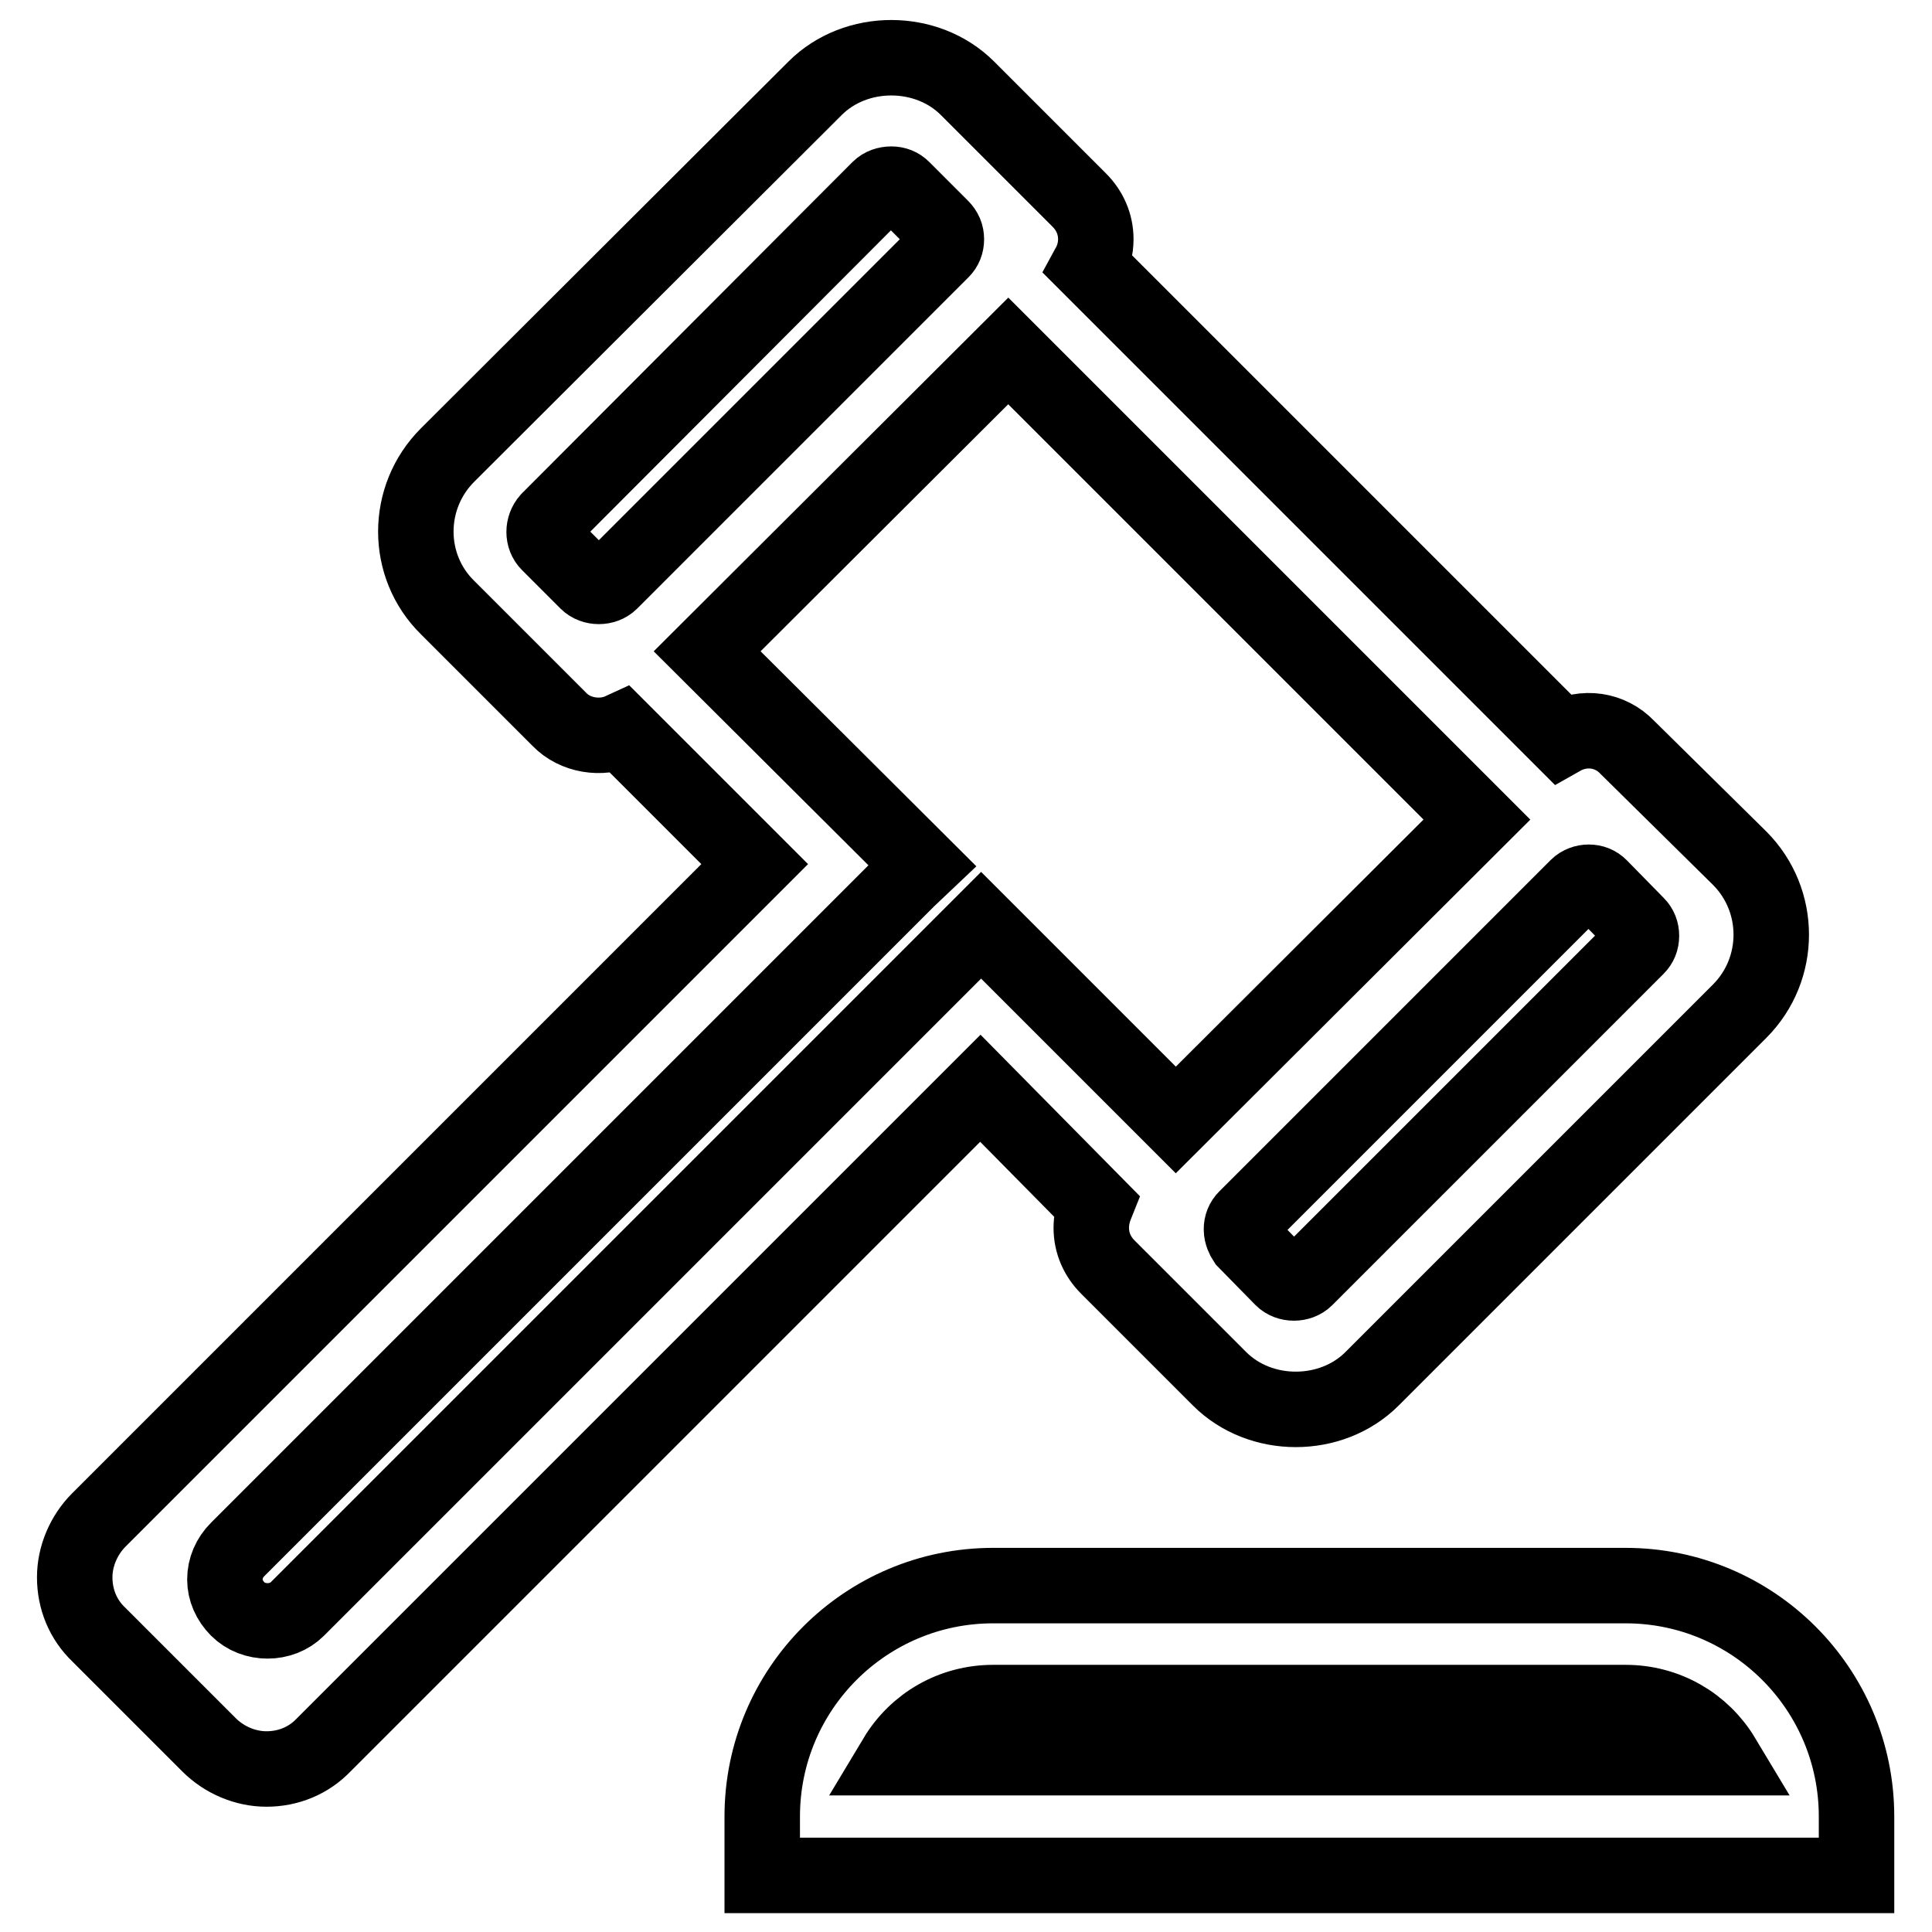 <?xml version="1.0" encoding="utf-8"?>
<!-- Svg Vector Icons : http://www.onlinewebfonts.com/icon -->
<!DOCTYPE svg PUBLIC "-//W3C//DTD SVG 1.1//EN" "http://www.w3.org/Graphics/SVG/1.1/DTD/svg11.dtd">
<svg version="1.1" xmlns="http://www.w3.org/2000/svg" xmlns:xlink="http://www.w3.org/1999/xlink" x="0px" y="0px" viewBox="0 0 256 256" enable-background="new 0 0 256 256" xml:space="preserve">
<g> <path stroke-width="10" fill-opacity="0" stroke="#000000"  d="M145.2,159.7c-0.4,1-0.6,2-0.6,3c0,2,0.8,3.8,2.2,5.2l14.8,14.8c5.4,5.4,14.8,5.4,20.2,0l48.7-48.7 c5.6-5.6,5.6-14.7,0-20.3L215.6,99c-2.2-2.3-5.7-2.9-8.7-1.2l-62.6-62.6c0.6-1.1,0.9-2.3,0.9-3.5c0-2-0.8-3.8-2.2-5.2l-14.8-14.8 c-5.4-5.4-14.8-5.4-20.2,0L59.3,60.3c-5.6,5.6-5.6,14.7,0,20.2l14.8,14.8c2.1,2.2,5.6,2.7,8.2,1.5l17.7,17.7l-86.9,86.9 c-2,2-3.2,4.8-3.2,7.6c0,2.9,1.1,5.6,3.2,7.6l14.6,14.6c2,2,4.8,3.2,7.6,3.2c2.9,0,5.6-1.1,7.6-3.2l87-87L145.2,159.7z M93.7,86.3 l39.9-39.8l62.1,62.1l-39.9,39.8L130,122.6l-90.6,90.6c-2.1,2.1-5.8,2.1-7.9,0c-1.1-1.1-1.7-2.5-1.7-3.9c0-1.5,0.6-2.9,1.7-4 l88.8-88.8l1.9-1.8L93.7,86.3L93.7,86.3z M164.5,162.9c0-0.6,0.2-1.1,0.6-1.5l43.9-43.9c0.4-0.4,1-0.6,1.5-0.6 c0.6,0,1.1,0.2,1.5,0.6l4.9,5c0.4,0.4,0.6,0.9,0.6,1.5c0,0.6-0.2,1.1-0.6,1.5l-43.9,43.9c-0.8,0.8-2.3,0.8-3.1,0l-4.9-5 C164.8,164.1,164.5,163.5,164.5,162.9L164.5,162.9z M125.4,31.7c0,0.6-0.2,1.1-0.6,1.5L80.9,77.1c-0.8,0.8-2.3,0.8-3.1,0L72.7,72 c-0.8-0.8-0.8-2.2,0-3.1L116.5,25c0.4-0.4,1-0.6,1.6-0.6c0.6,0,1.1,0.2,1.5,0.6l5.1,5.1C125.2,30.6,125.4,31.1,125.4,31.7z  M215.4,210.1h-83.8c-16.9,0-30.6,13.7-30.6,30.6v7.8h145v-7.8C246,223.8,232.3,210.1,215.4,210.1L215.4,210.1z M118.7,232.9 c2.7-4.5,7.5-7.3,12.9-7.3h83.8c5.4,0,10.2,2.8,12.9,7.3H118.7L118.7,232.9z"/></g>
</svg>